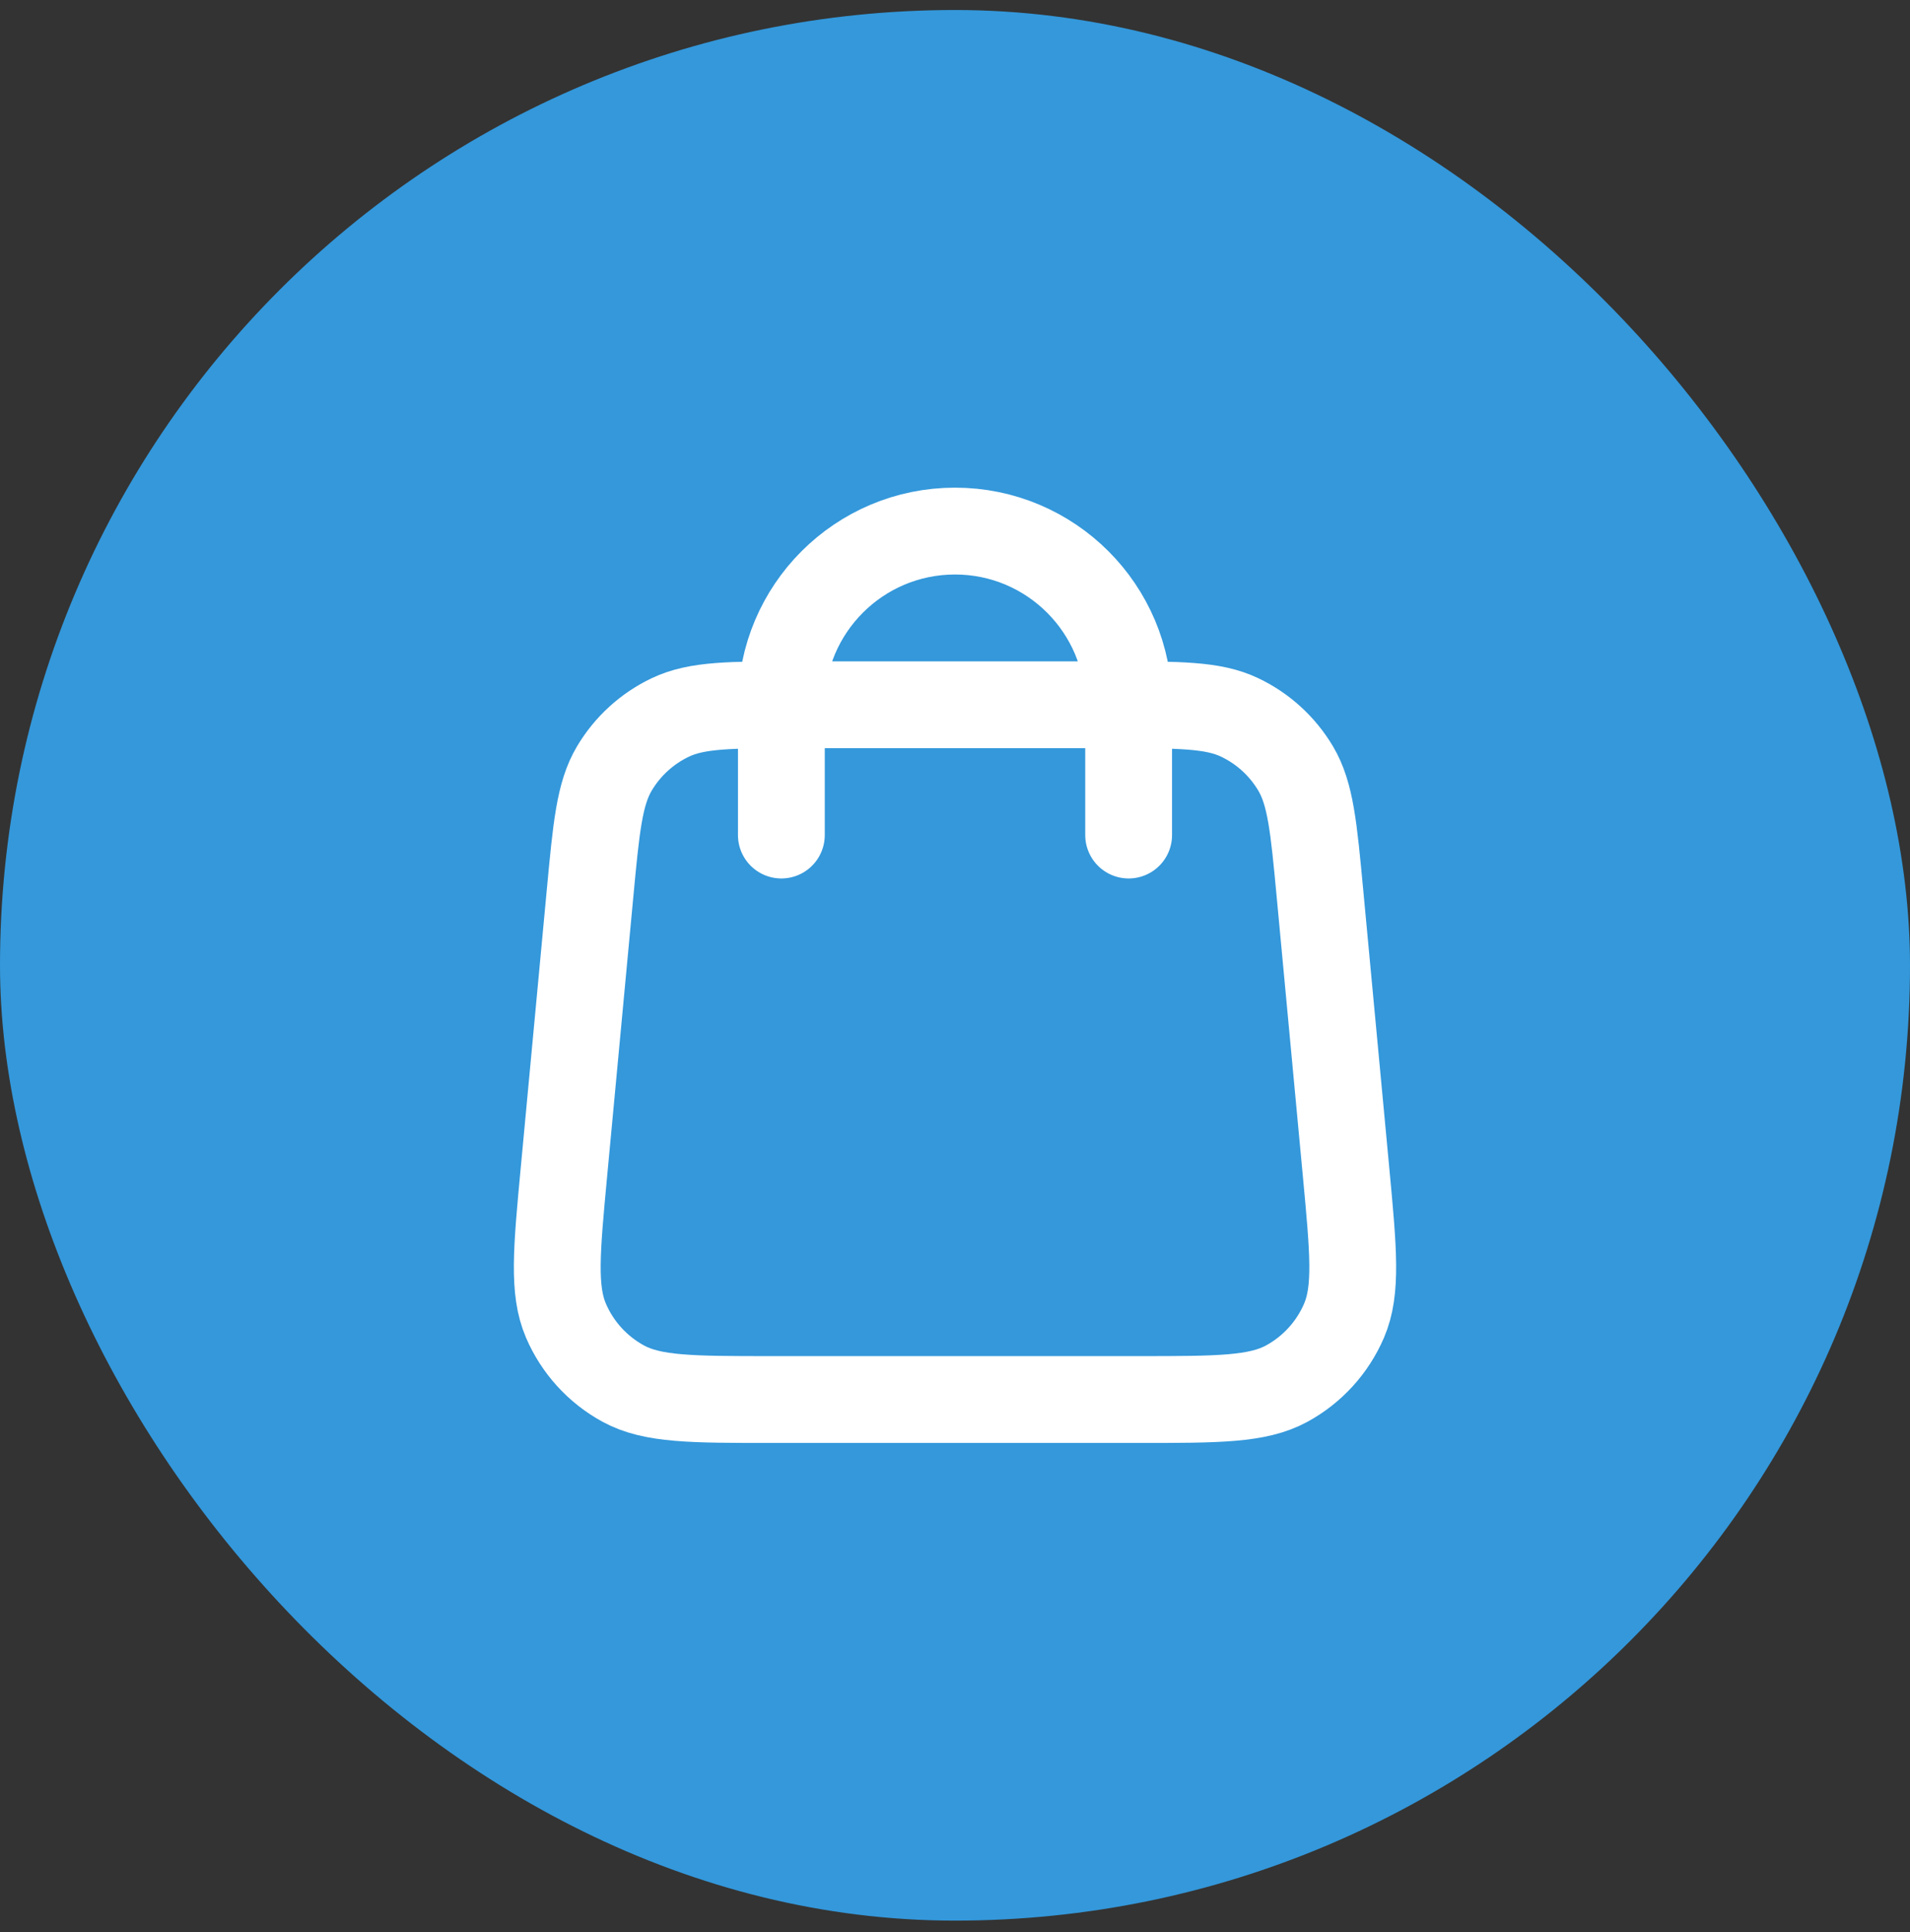 <svg width="88" height="89" viewBox="0 0 88 89" fill="none" xmlns="http://www.w3.org/2000/svg">
<rect x="0" y="0" width="88" height="89" fill="#333333" stroke="none"/>
<rect y="0.461" width="88" height="88" rx="44" fill="#3498DB"/>
<path d="M52 38.461V32.461C52 28.043 48.418 24.461 44 24.461C39.582 24.461 36 28.043 36 32.461V38.461M27.184 41.165L25.984 53.965C25.643 57.604 25.472 59.424 26.076 60.83C26.607 62.064 27.536 63.085 28.716 63.728C30.059 64.461 31.887 64.461 35.542 64.461H52.458C56.113 64.461 57.941 64.461 59.284 63.728C60.464 63.085 61.393 62.064 61.924 60.83C62.528 59.424 62.357 57.604 62.016 53.965L60.816 41.165C60.528 38.092 60.384 36.555 59.693 35.393C59.084 34.37 58.185 33.551 57.109 33.041C55.888 32.461 54.345 32.461 51.258 32.461H36.742C33.655 32.461 32.112 32.461 30.891 33.041C29.815 33.551 28.916 34.37 28.307 35.393C27.616 36.555 27.472 38.092 27.184 41.165Z" stroke="white" stroke-width="4" stroke-linecap="round" stroke-linejoin="round"/>
</svg>
